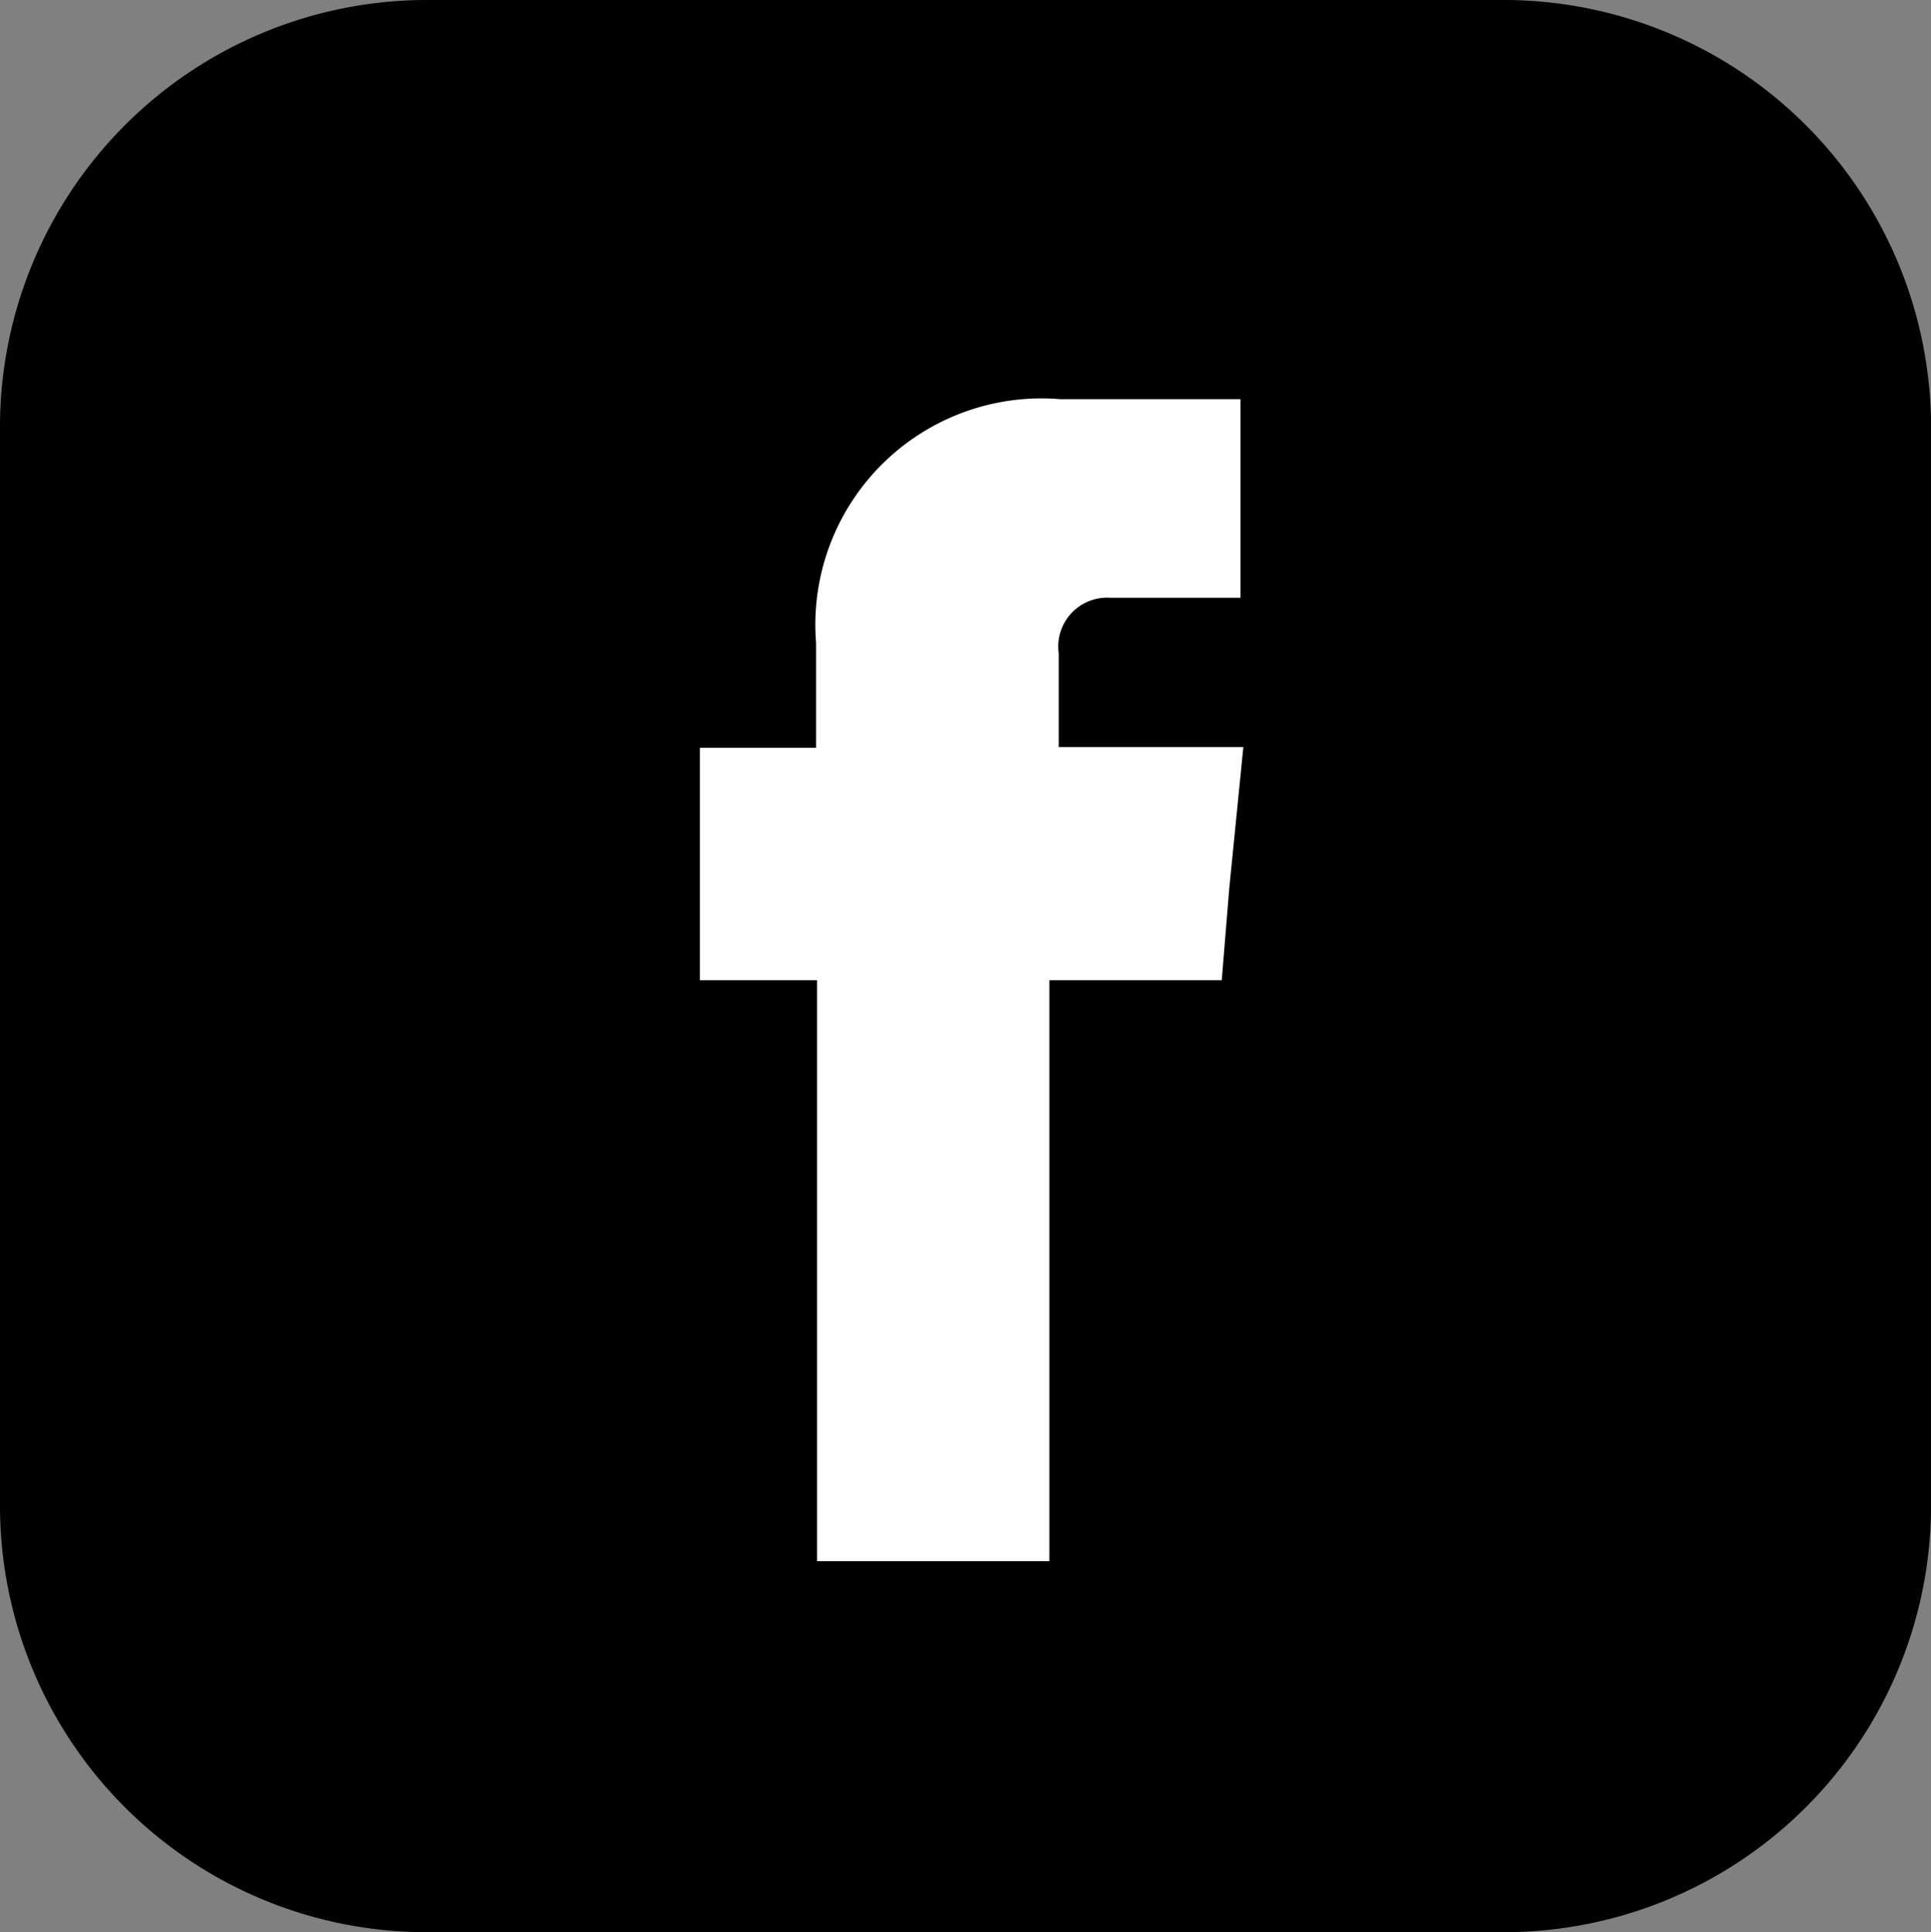 <svg xmlns="http://www.w3.org/2000/svg" viewBox="-3230.894 -10856.233 24.422 24.434">
  <rect x="-3230.894" y="-10856.233" width="24.422" height="24.434" fill="#808080" stroke="none"/>
  <defs>
    <style>
      .cls-1, .cls-2 {
        fill-rule: evenodd;
      }

      .cls-2 {
        fill: #fefefe;
      }
    </style>
  </defs>
  <g id="Gruppe_1186" data-name="Gruppe 1186" transform="translate(-3230.894 -10856.233)">
    <path id="Pfad_2997" data-name="Pfad 2997" class="cls-1" d="M254.78,0h13.663a5.406,5.406,0,0,1,5.38,5.38V19.042a5.4,5.4,0,0,1-5.38,5.392H254.78a5.393,5.393,0,0,1-5.38-5.392V5.38A5.4,5.4,0,0,1,254.78,0Z" transform="translate(-249.4)"/>
    <path id="Pfad_2998" data-name="Pfad 2998" class="cls-2" d="M328.638,47V45.811a.618.618,0,0,1,.652-.7h1.647V42.6h-2.275a2.862,2.862,0,0,0-3.093,3.081v1.327H324.1v2.939h1.481v7.347h2.939V49.947h2.18l.095-1.161L330.973,47Z" transform="translate(-315.248 -37.552)"/>
  </g>
</svg>
